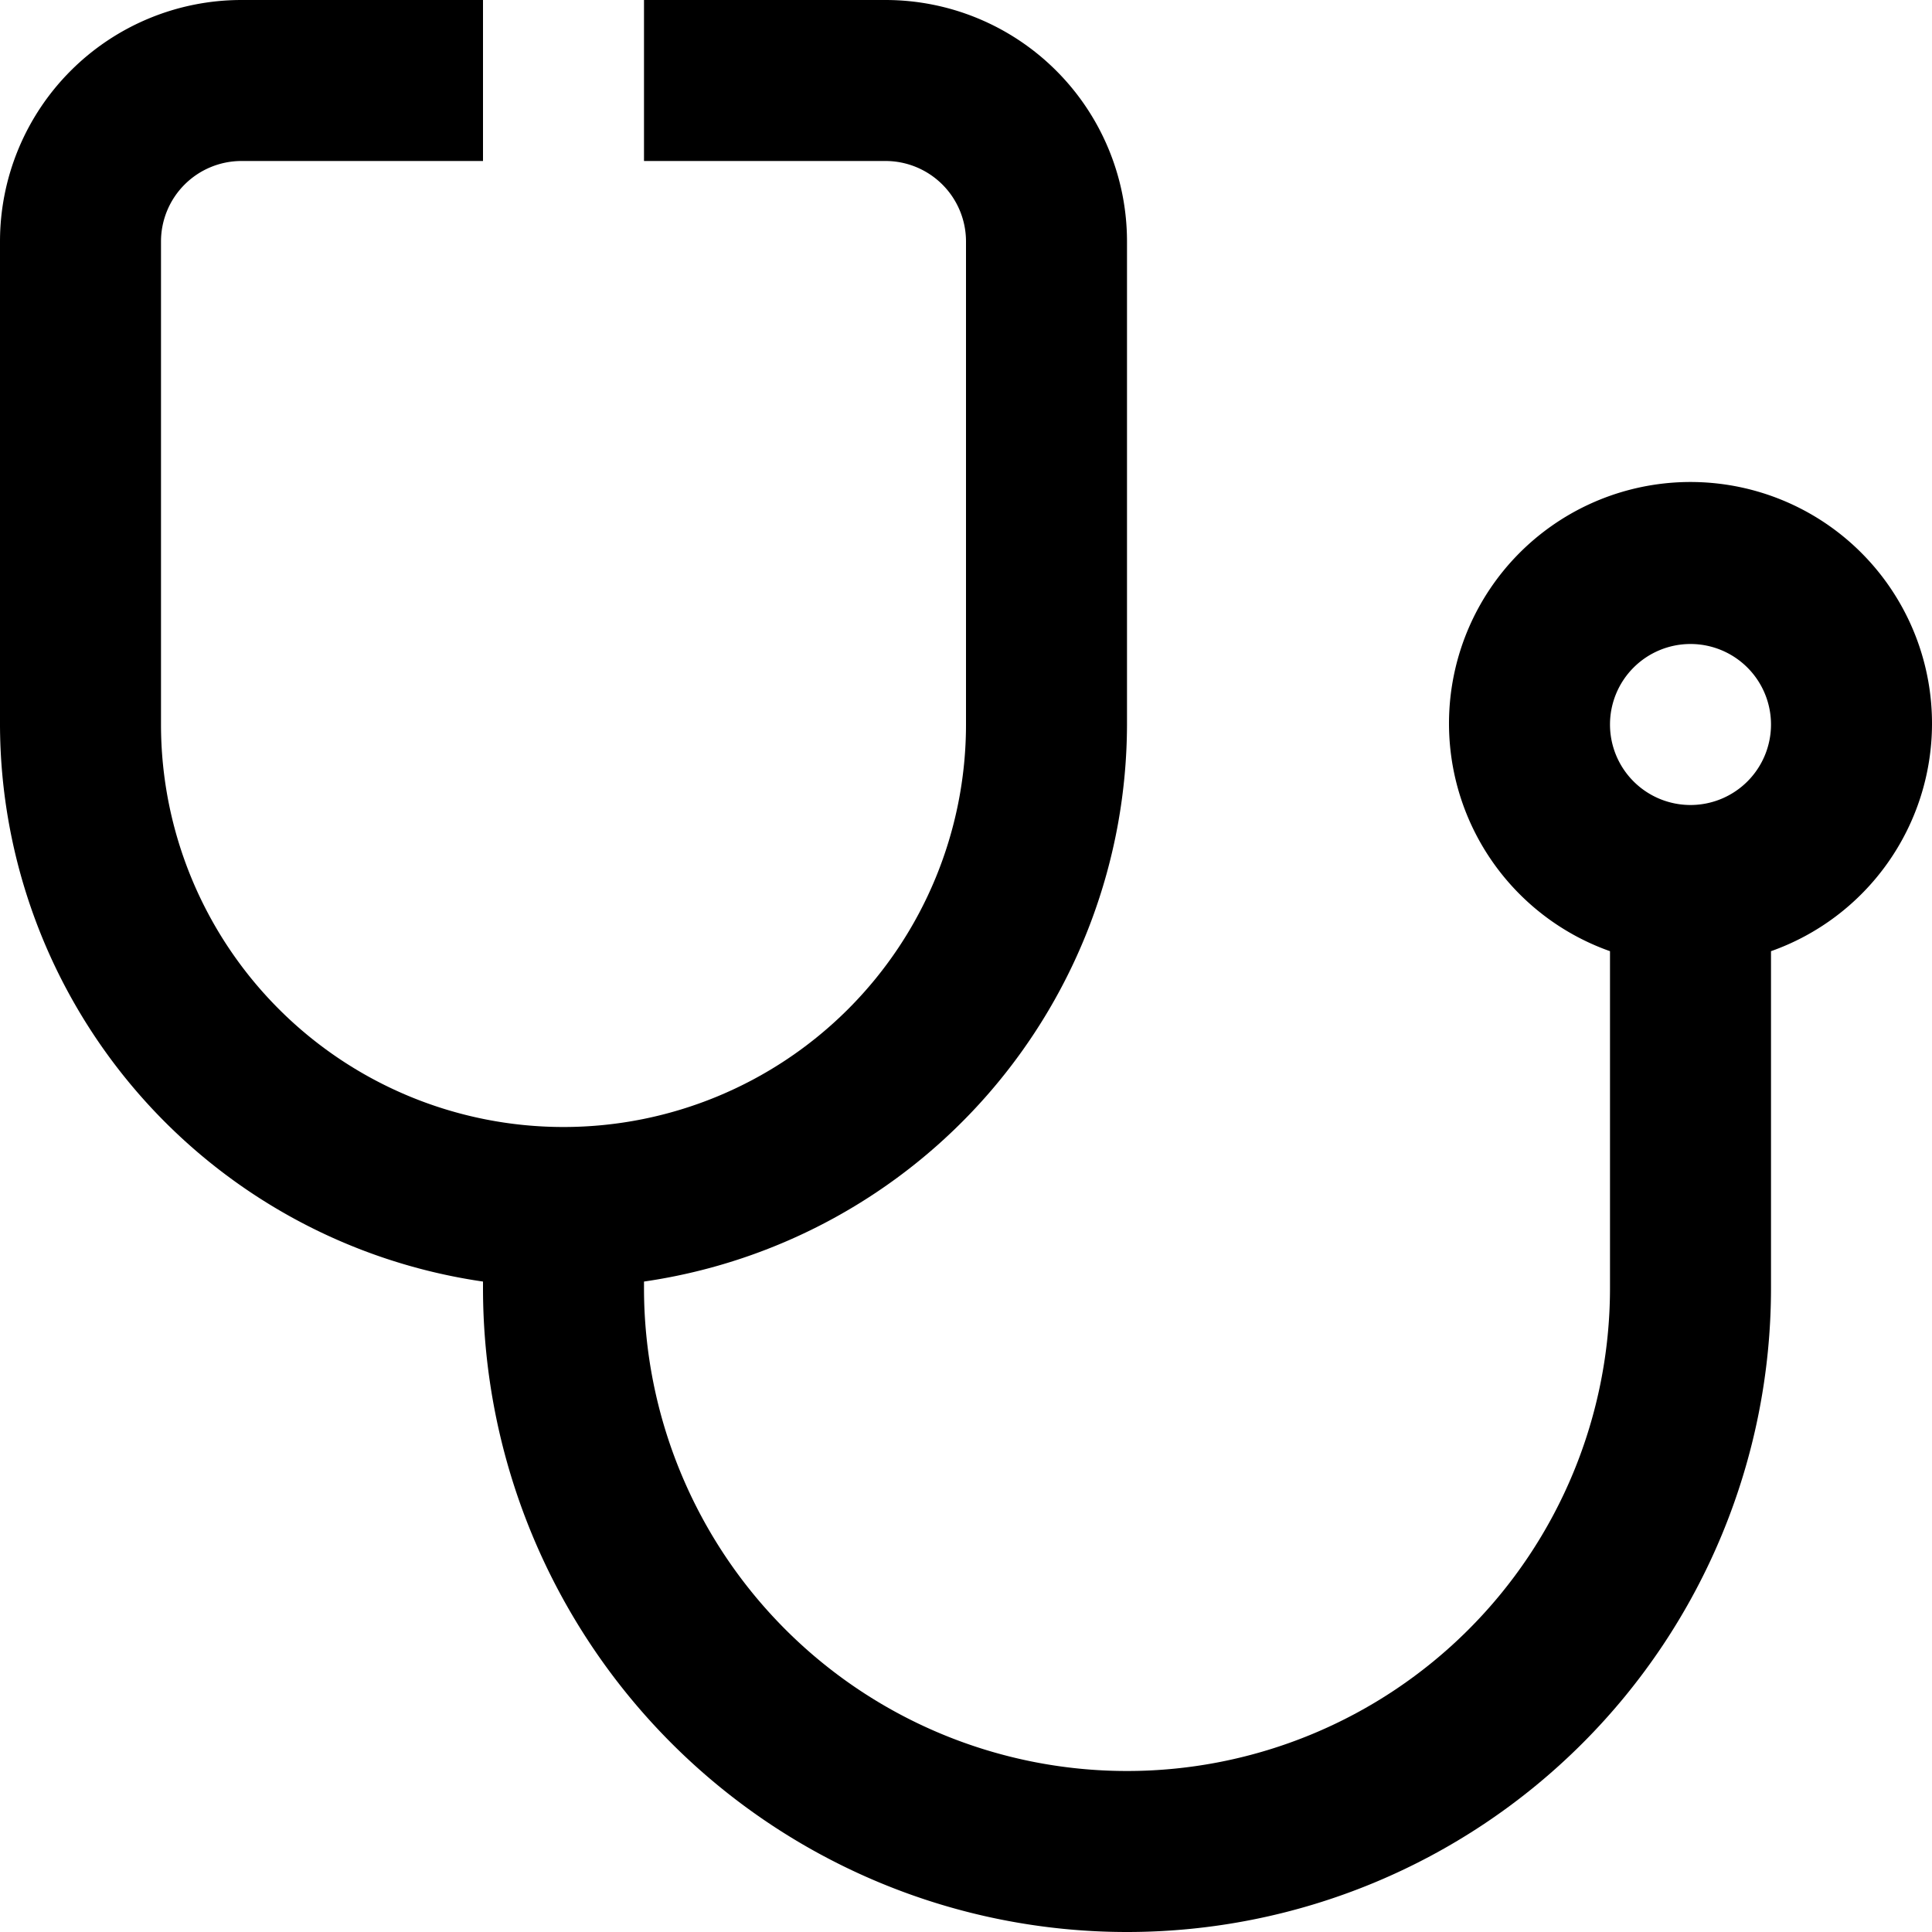 <svg id="Layer_1" height="512" viewBox="0 0 24 24" width="512" xmlns="http://www.w3.org/2000/svg" data-name="Layer 1"><path d="m24 9a3 3 0 1 0 -4 2.816v4.184a6 6 0 0 1 -12 0v-.08a7.006 7.006 0 0 0 6-6.92v-6a3 3 0 0 0 -3-3h-3v2h3a1 1 0 0 1 1 1v6a5 5 0 0 1 -10 0v-6a1 1 0 0 1 1-1h3v-2h-3a3 3 0 0 0 -3 3v6a7.006 7.006 0 0 0 6 6.92v.08a8 8 0 0 0 16 0v-4.184a3 3 0 0 0 2-2.816zm-3 1a1 1 0 1 1 1-1 1 1 0 0 1 -1 1z"/></svg>